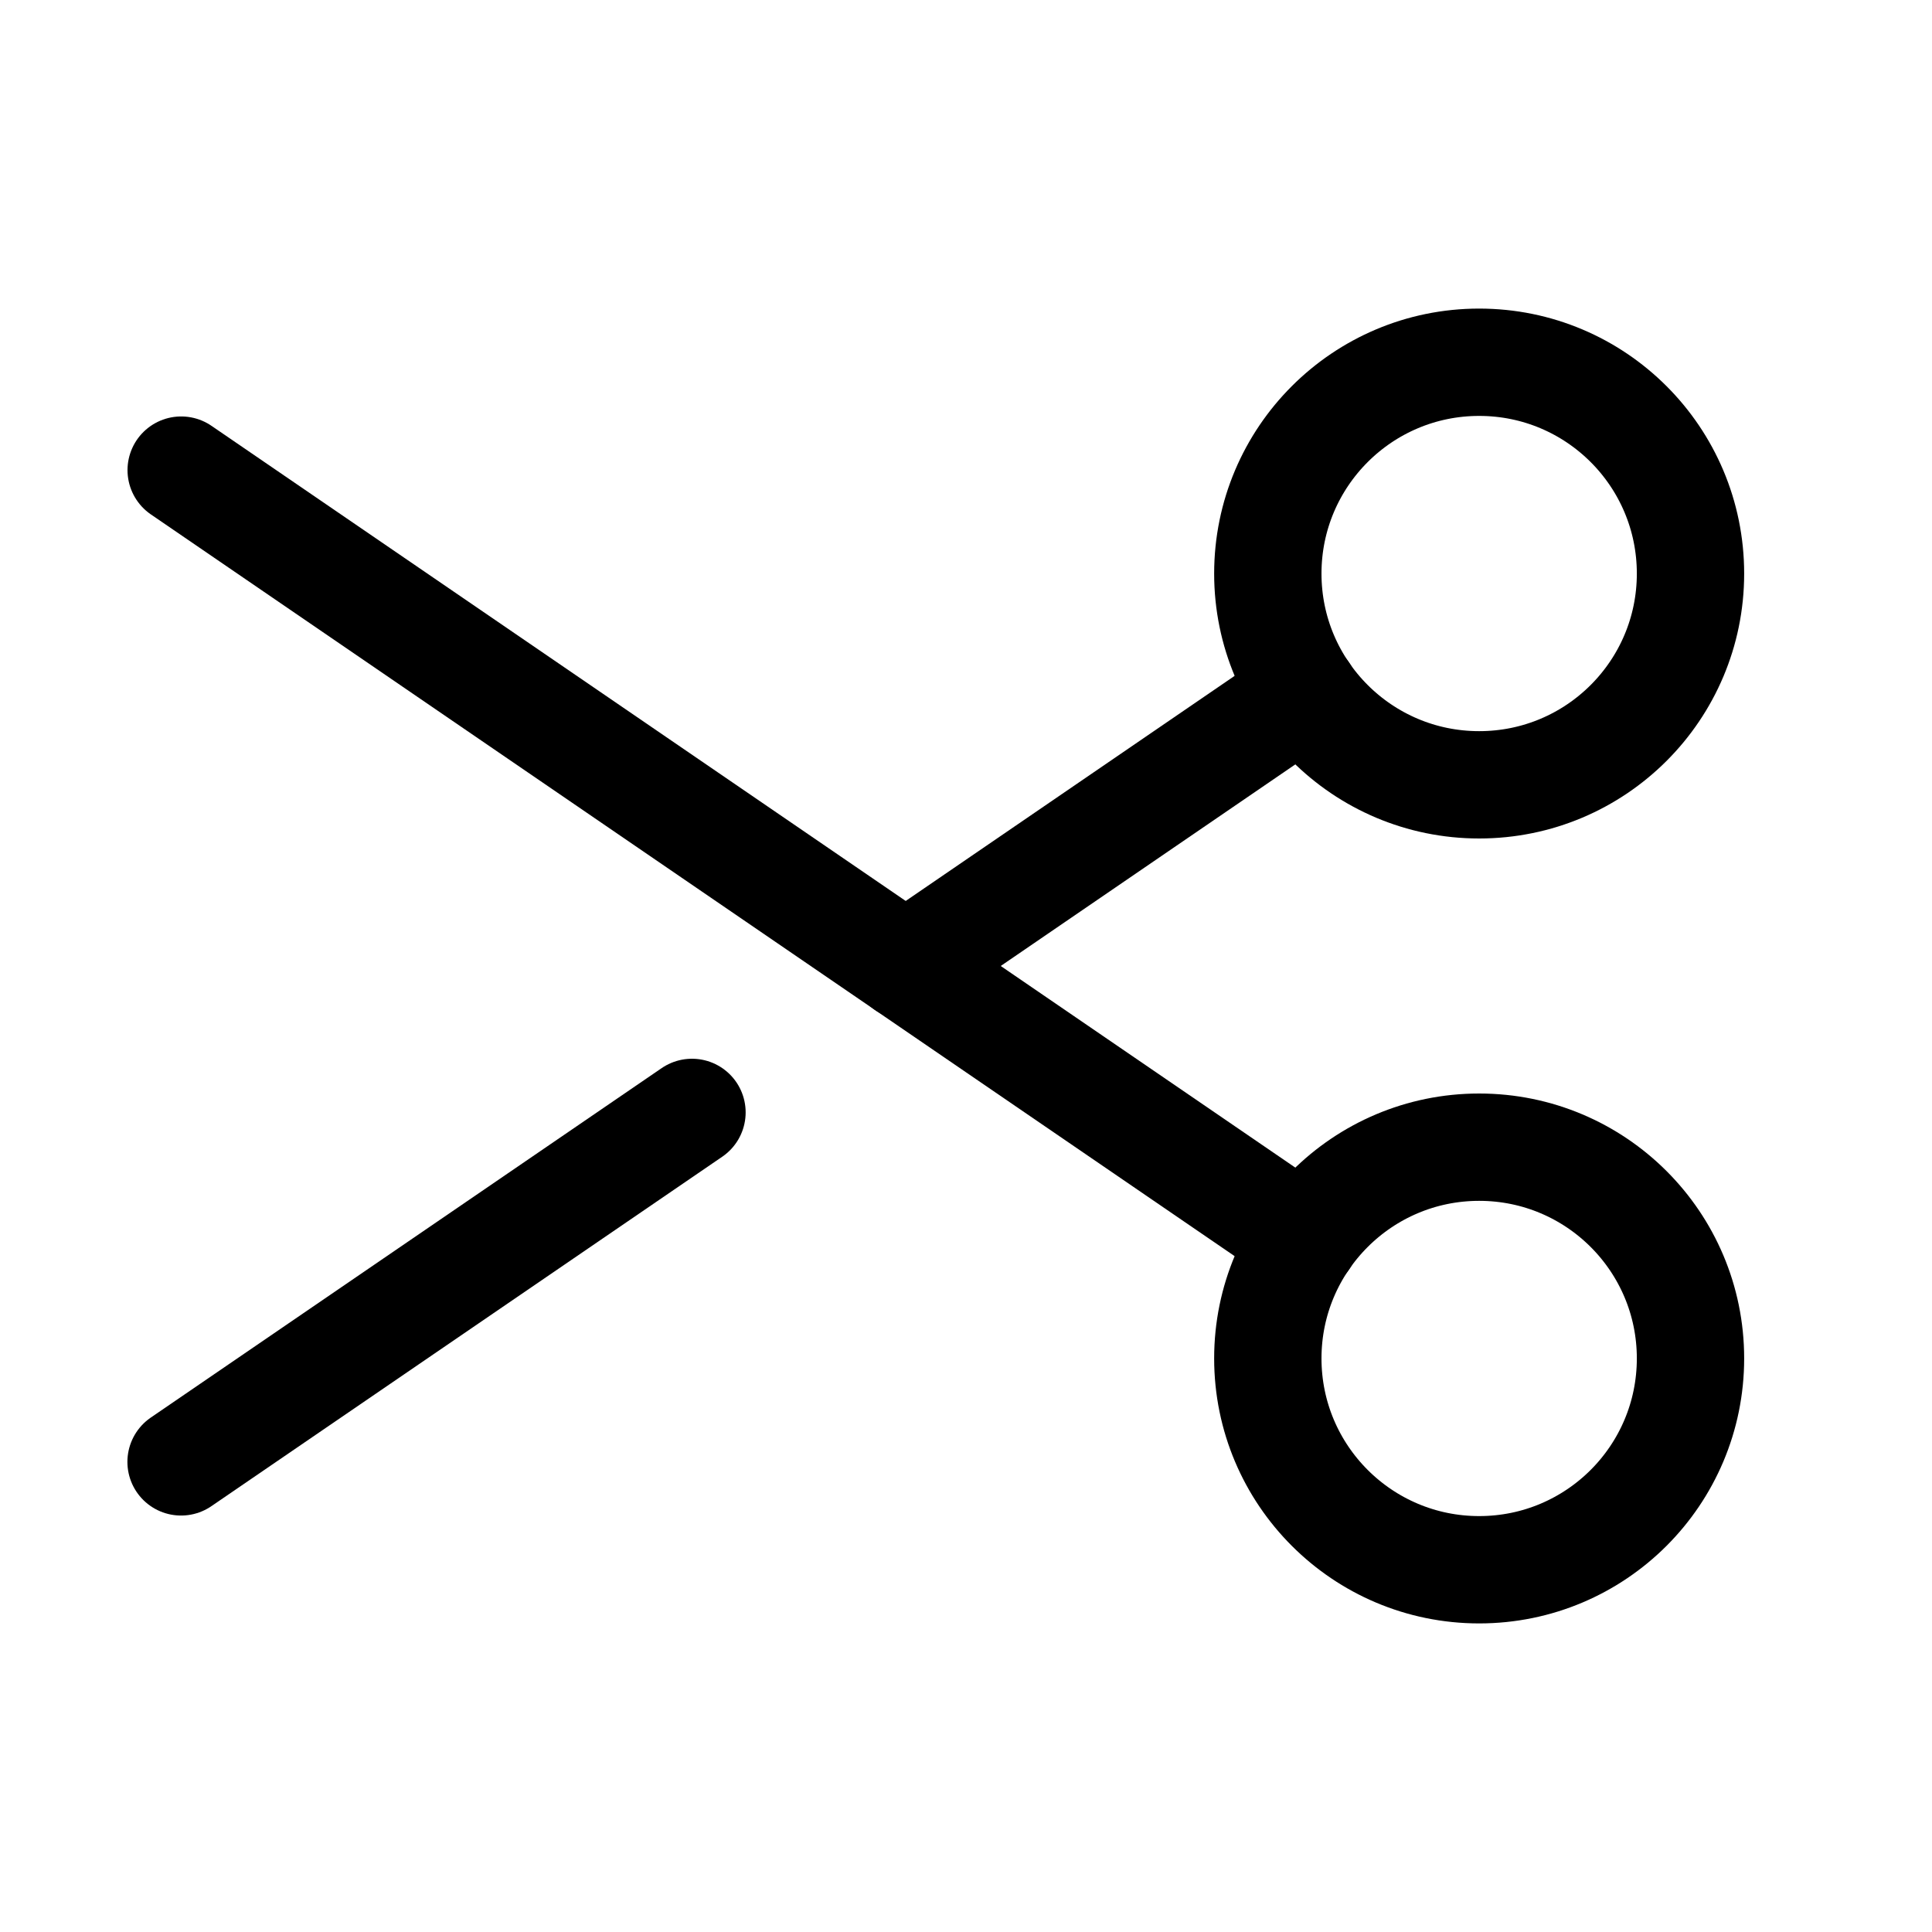 <svg width="18" height="18" viewBox="0 0 18 18" fill="none" xmlns="http://www.w3.org/2000/svg">
<g clip-path="url(#clip0_45_118)">
<path d="M13.781 10.688C12.694 10.688 11.812 11.569 11.812 12.656C11.812 13.744 12.694 14.625 13.781 14.625C14.869 14.625 15.75 13.744 15.75 12.656C15.75 11.569 14.869 10.688 13.781 10.688Z" stroke="black" stroke-linecap="round" stroke-linejoin="round"/>
<path d="M13.781 3.375C12.694 3.375 11.812 4.256 11.812 5.344C11.812 6.431 12.694 7.312 13.781 7.312C14.869 7.312 15.75 6.431 15.75 5.344C15.75 4.256 14.869 3.375 13.781 3.375Z" stroke="black" stroke-linecap="round" stroke-linejoin="round"/>
<path d="M8.438 9L12.157 6.455" stroke="black" stroke-linecap="round" stroke-linejoin="round"/>
<path d="M1.687 13.62L6.447 10.364" stroke="black" stroke-linecap="round" stroke-linejoin="round"/>
<path d="M1.688 4.38L12.157 11.545" stroke="black" stroke-linecap="round" stroke-linejoin="round"/>
</g>
<defs>
<clipPath id="clip0_45_118">
<rect width="18" height="18" fill="white" transform="translate(18 18) rotate(-180)"/>
</clipPath>
</defs>
</svg>
